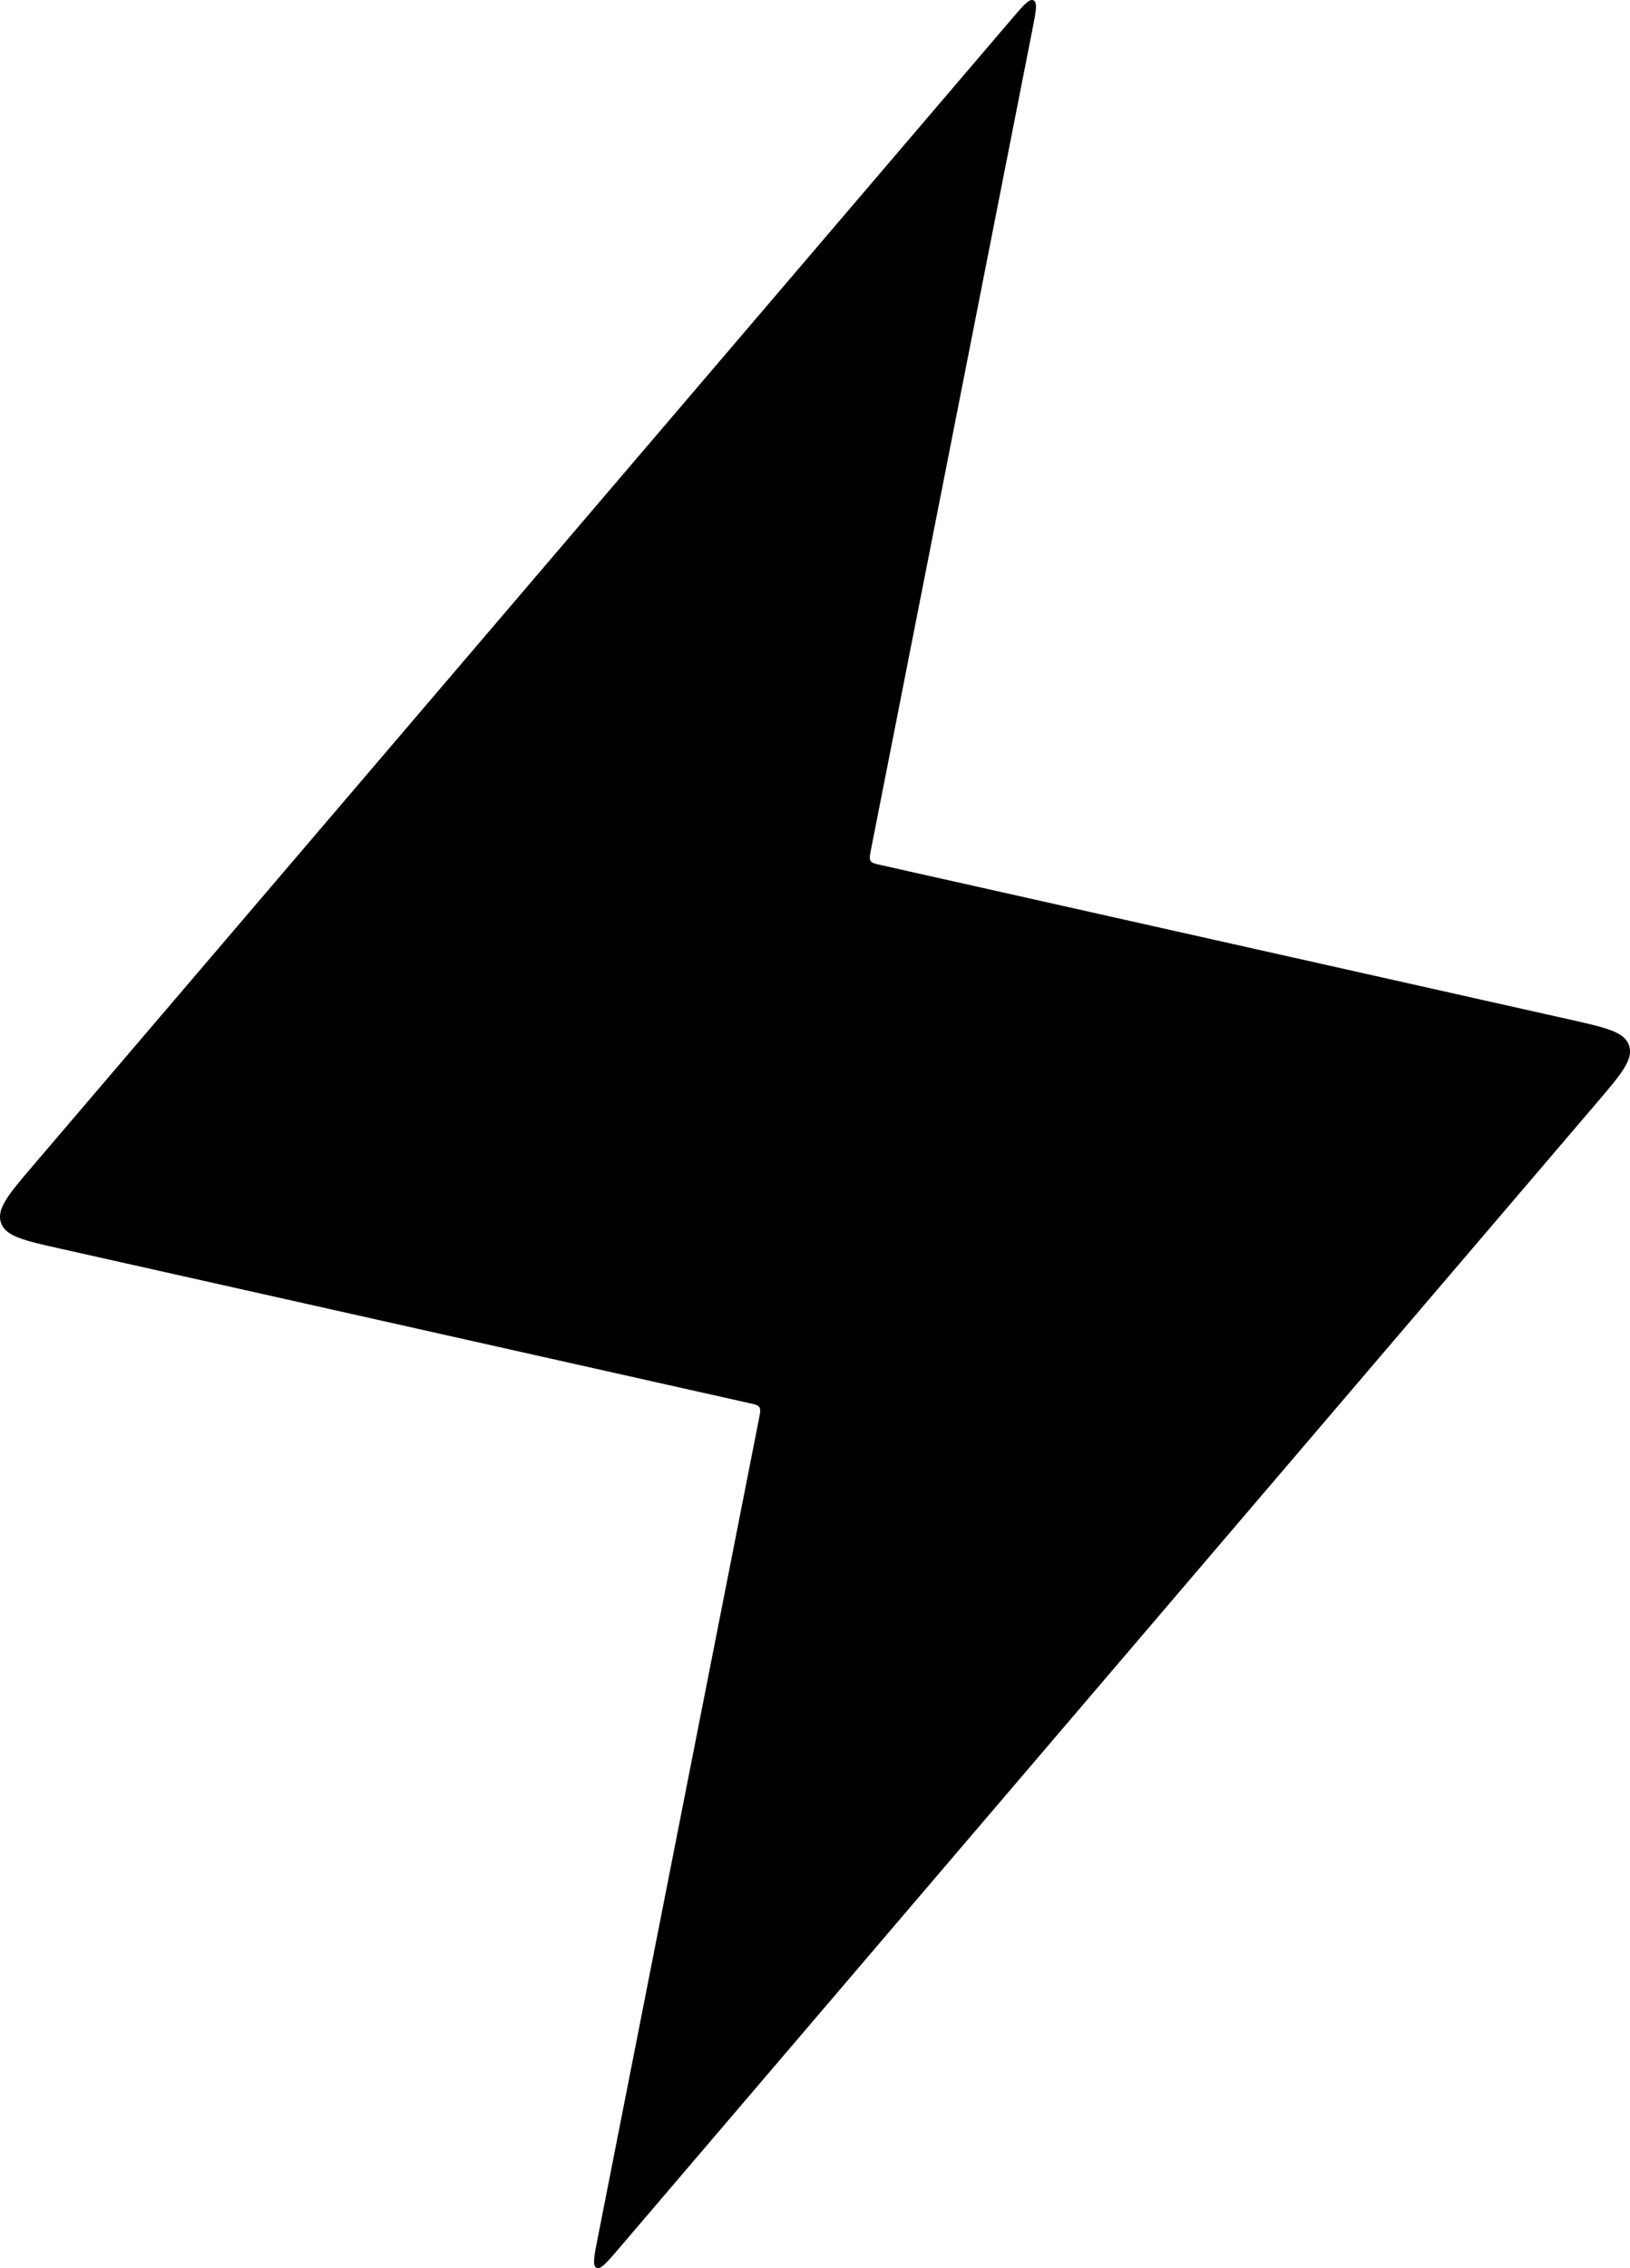 <svg width="23" height="32" viewBox="0 0 23 32" fill="none" xmlns="http://www.w3.org/2000/svg">
<path d="M10.578 19.797L0.845 17.615C0.331 17.5 0.074 17.442 0.012 17.246C-0.05 17.05 0.124 16.846 0.472 16.438L14.271 0.273C14.441 0.074 14.526 -0.026 14.585 0.006C14.643 0.037 14.617 0.168 14.565 0.43L12.289 11.991C12.273 12.073 12.265 12.114 12.284 12.146C12.304 12.177 12.343 12.185 12.422 12.203L22.155 14.385C22.669 14.501 22.926 14.558 22.988 14.754C23.05 14.95 22.876 15.154 22.528 15.562L8.729 31.727C8.559 31.926 8.474 32.025 8.416 31.994C8.357 31.963 8.383 31.832 8.435 31.57L10.711 20.009C10.727 19.927 10.735 19.886 10.716 19.855C10.696 19.823 10.657 19.815 10.578 19.797Z" fill="black"/>
</svg>
